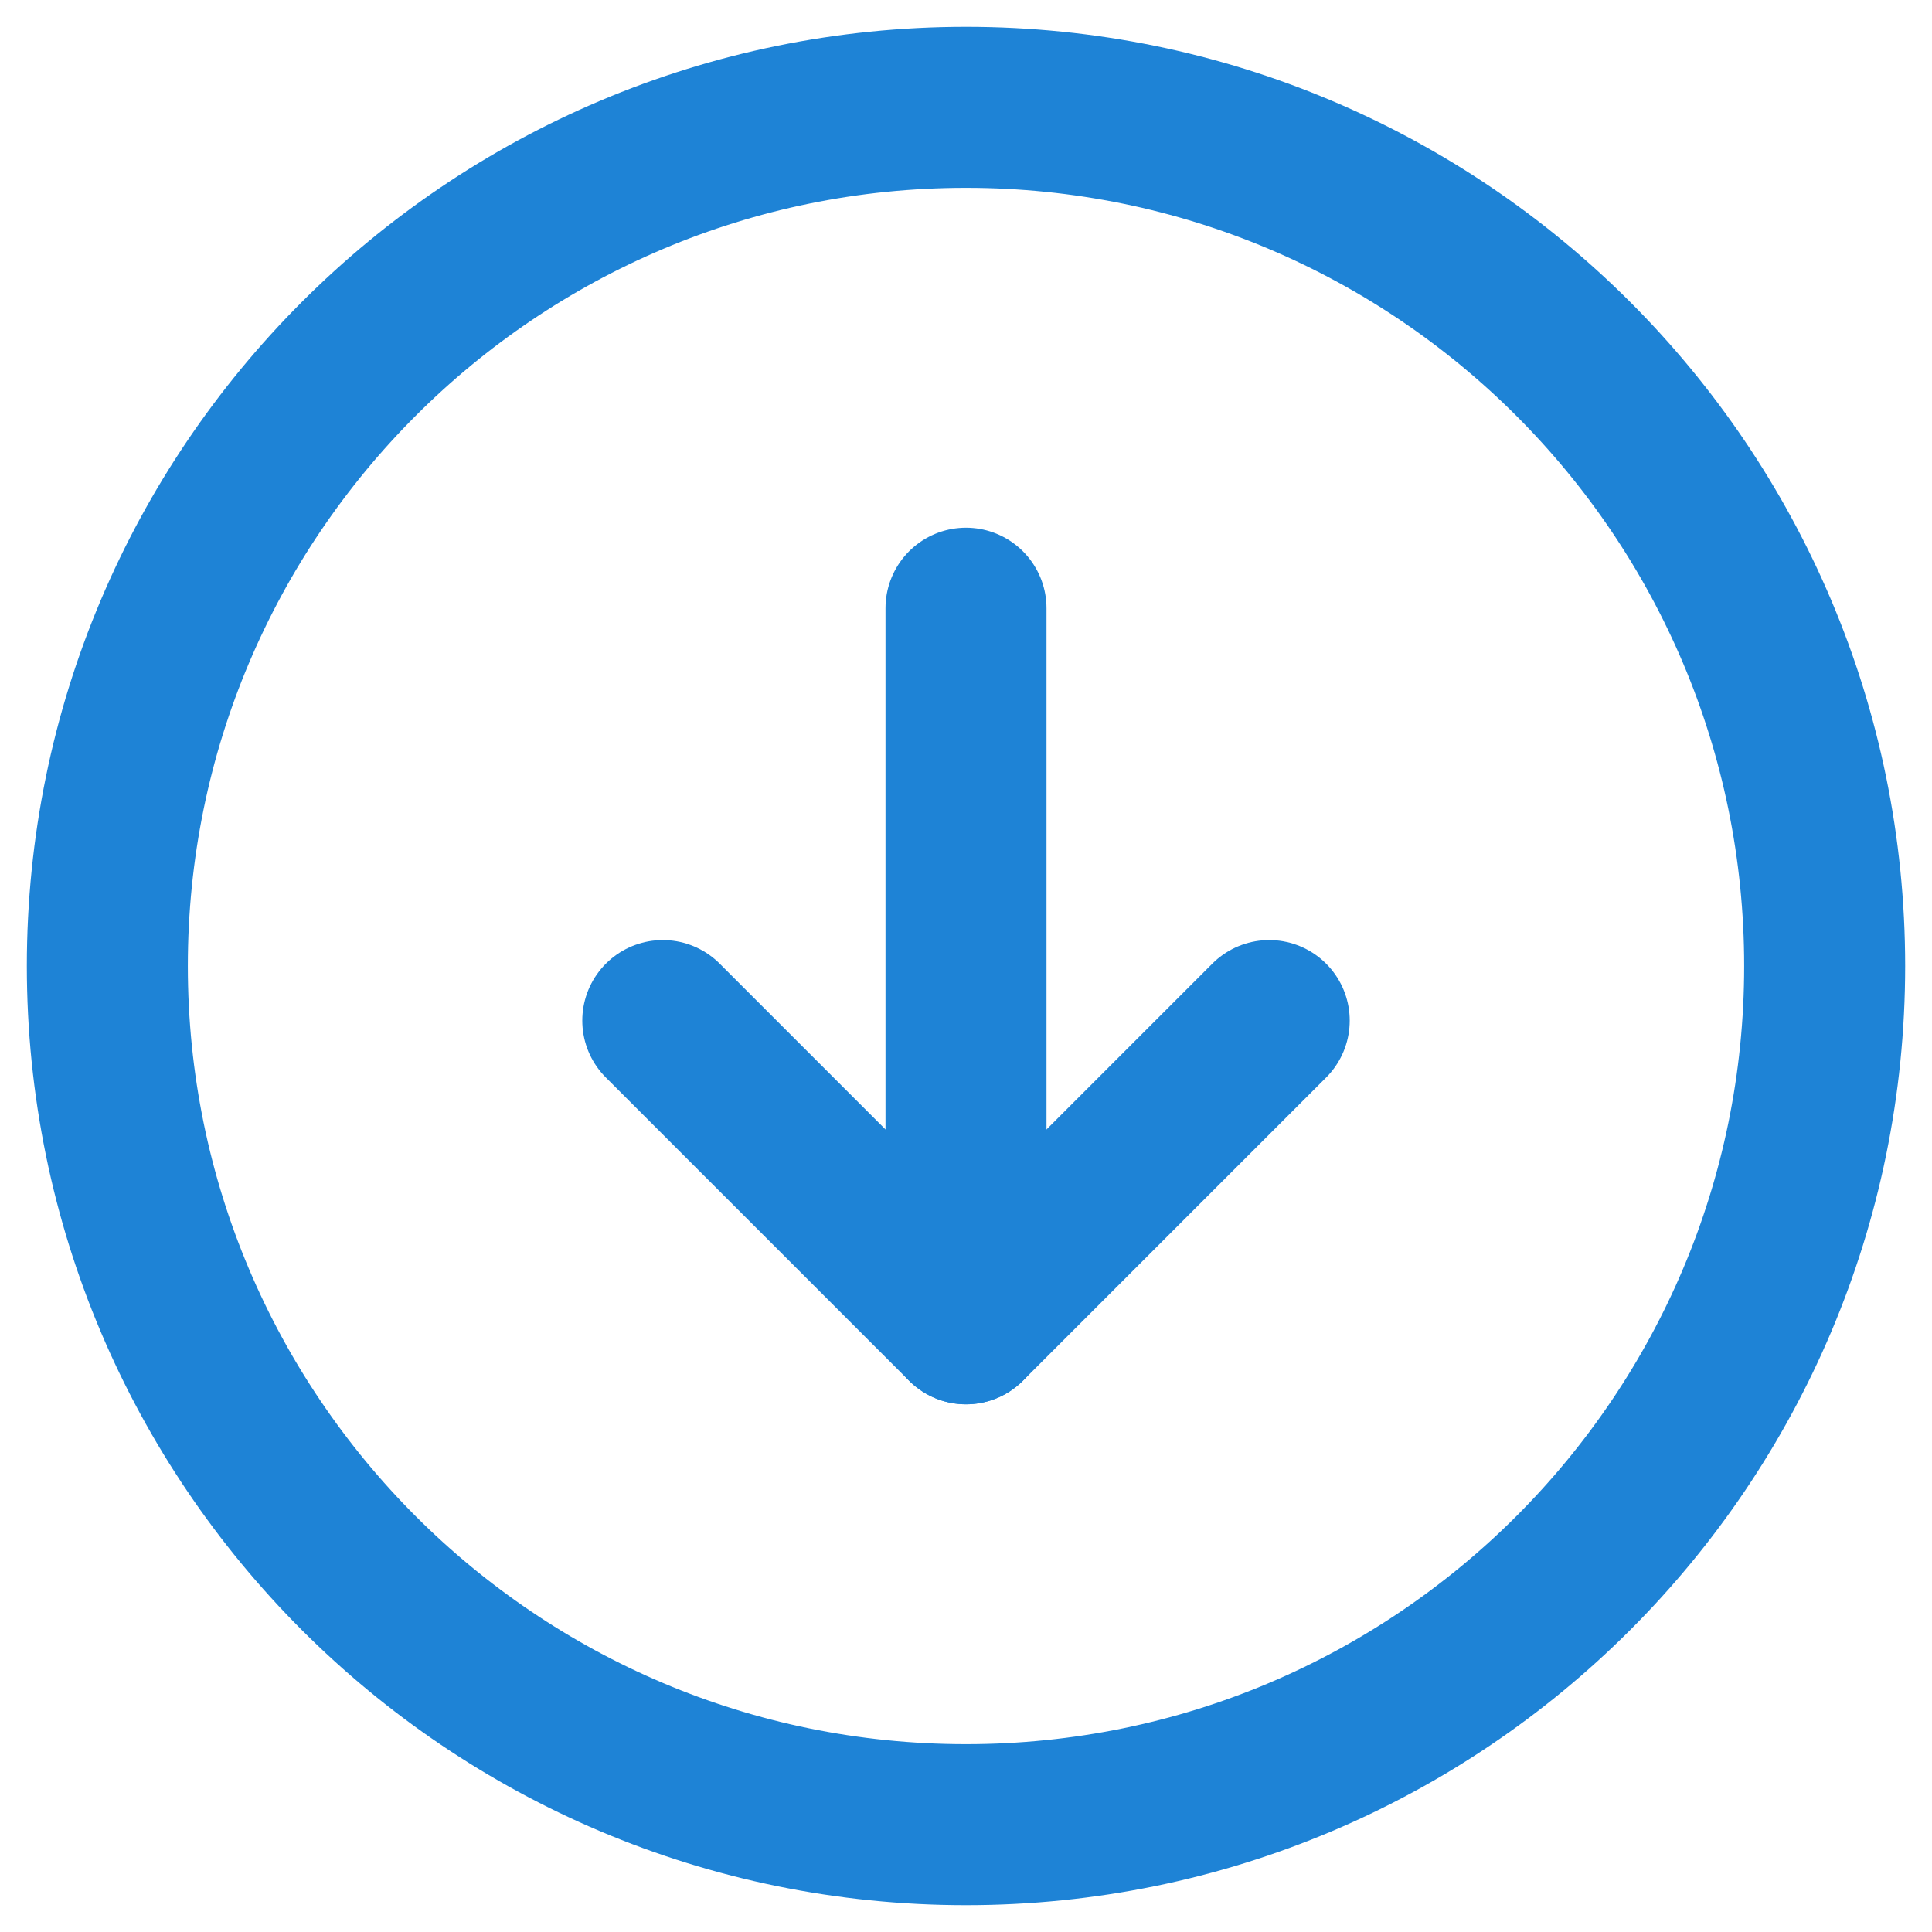 <svg width="36" height="36" viewBox="0 0 36 36" fill="none" xmlns="http://www.w3.org/2000/svg">
<path d="M18 34C26.837 34 34 26.837 34 18C34 9.163 26.837 2 18 2C9.163 2 2 9.163 2 18C2 26.837 9.163 34 18 34Z" stroke="#1E83D6" stroke-width="3" stroke-linecap="round" stroke-linejoin="round"/>
<path d="M12.35 19.017L18 24.667L23.65 19.017" stroke="#1E83D6" stroke-width="3" stroke-linecap="round" stroke-linejoin="round"/>
<path d="M18 11.333V24.667" stroke="#1E83D6" stroke-width="3" stroke-linecap="round" stroke-linejoin="round"/>
</svg>
